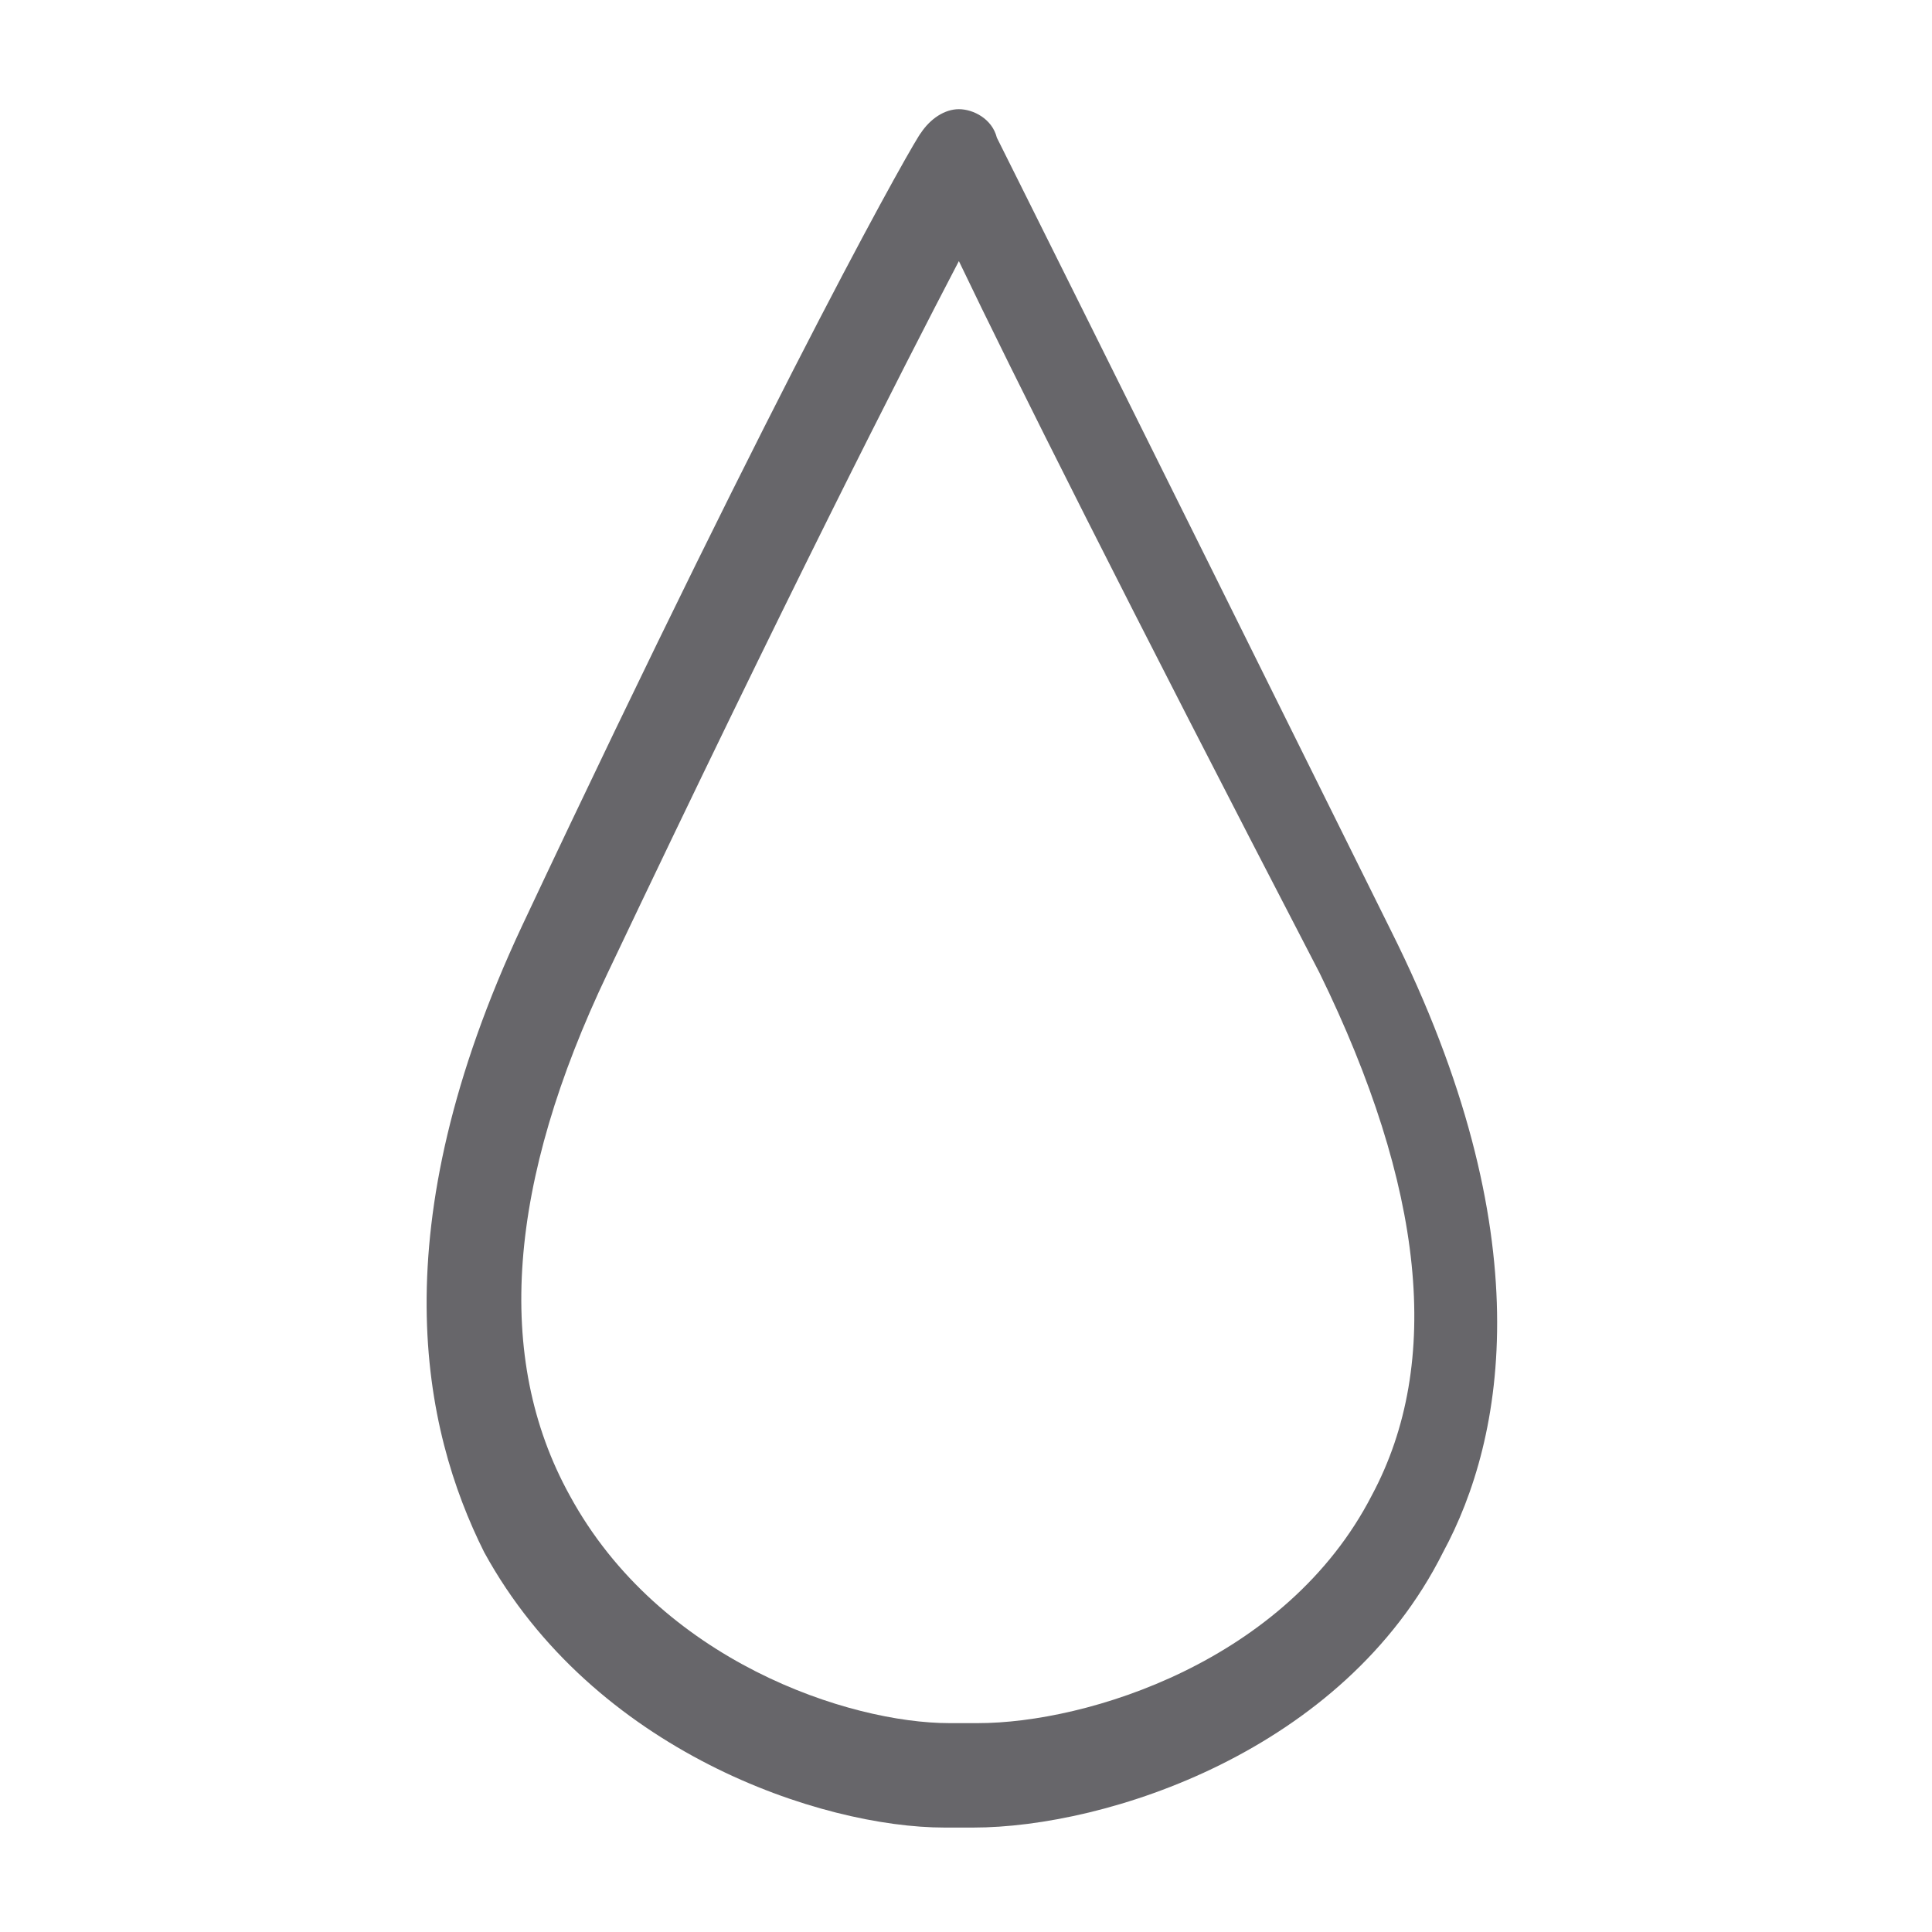 <?xml version="1.0" encoding="utf-8"?>
<!-- Generator: Adobe Illustrator 19.0.0, SVG Export Plug-In . SVG Version: 6.00 Build 0)  -->
<svg version="1.1" id="Layer_1" xmlns="http://www.w3.org/2000/svg" xmlns:xlink="http://www.w3.org/1999/xlink" x="0px" y="0px"
	 viewBox="0 0 40.7 40.7" style="enable-background:new 0 0 40.7 40.7;" xml:space="preserve">
<style type="text/css">
	.st0{fill:#67666A;}
</style>
<path id="XMLID_6_" class="st0" d="M20.5,38.5h-0.6c-2.6,0-7.4-1.6-9.7-5.8C8.9,30.1,8,25.9,11,19.5c5.6-11.9,8.3-16.6,8.4-16.7
	c0.2-0.3,0.5-0.5,0.8-0.5c0.3,0,0.7,0.2,0.8,0.6c0,0,2.5,5,8.3,16.7c3.2,6.4,2.4,10.7,1.1,13.1C28.3,36.9,23.3,38.5,20.5,38.5z
	 M20.2,5.5c-1.2,2.3-3.6,7-7.4,15c-2.1,4.4-2.4,8.1-0.8,11c1.9,3.5,5.9,4.8,8,4.8h0.6c2.3,0,6.5-1.3,8.3-4.8c1.5-2.8,1.1-6.5-1.1-11
	C23.7,12.6,21.3,7.8,20.2,5.5z"/>
</svg>
